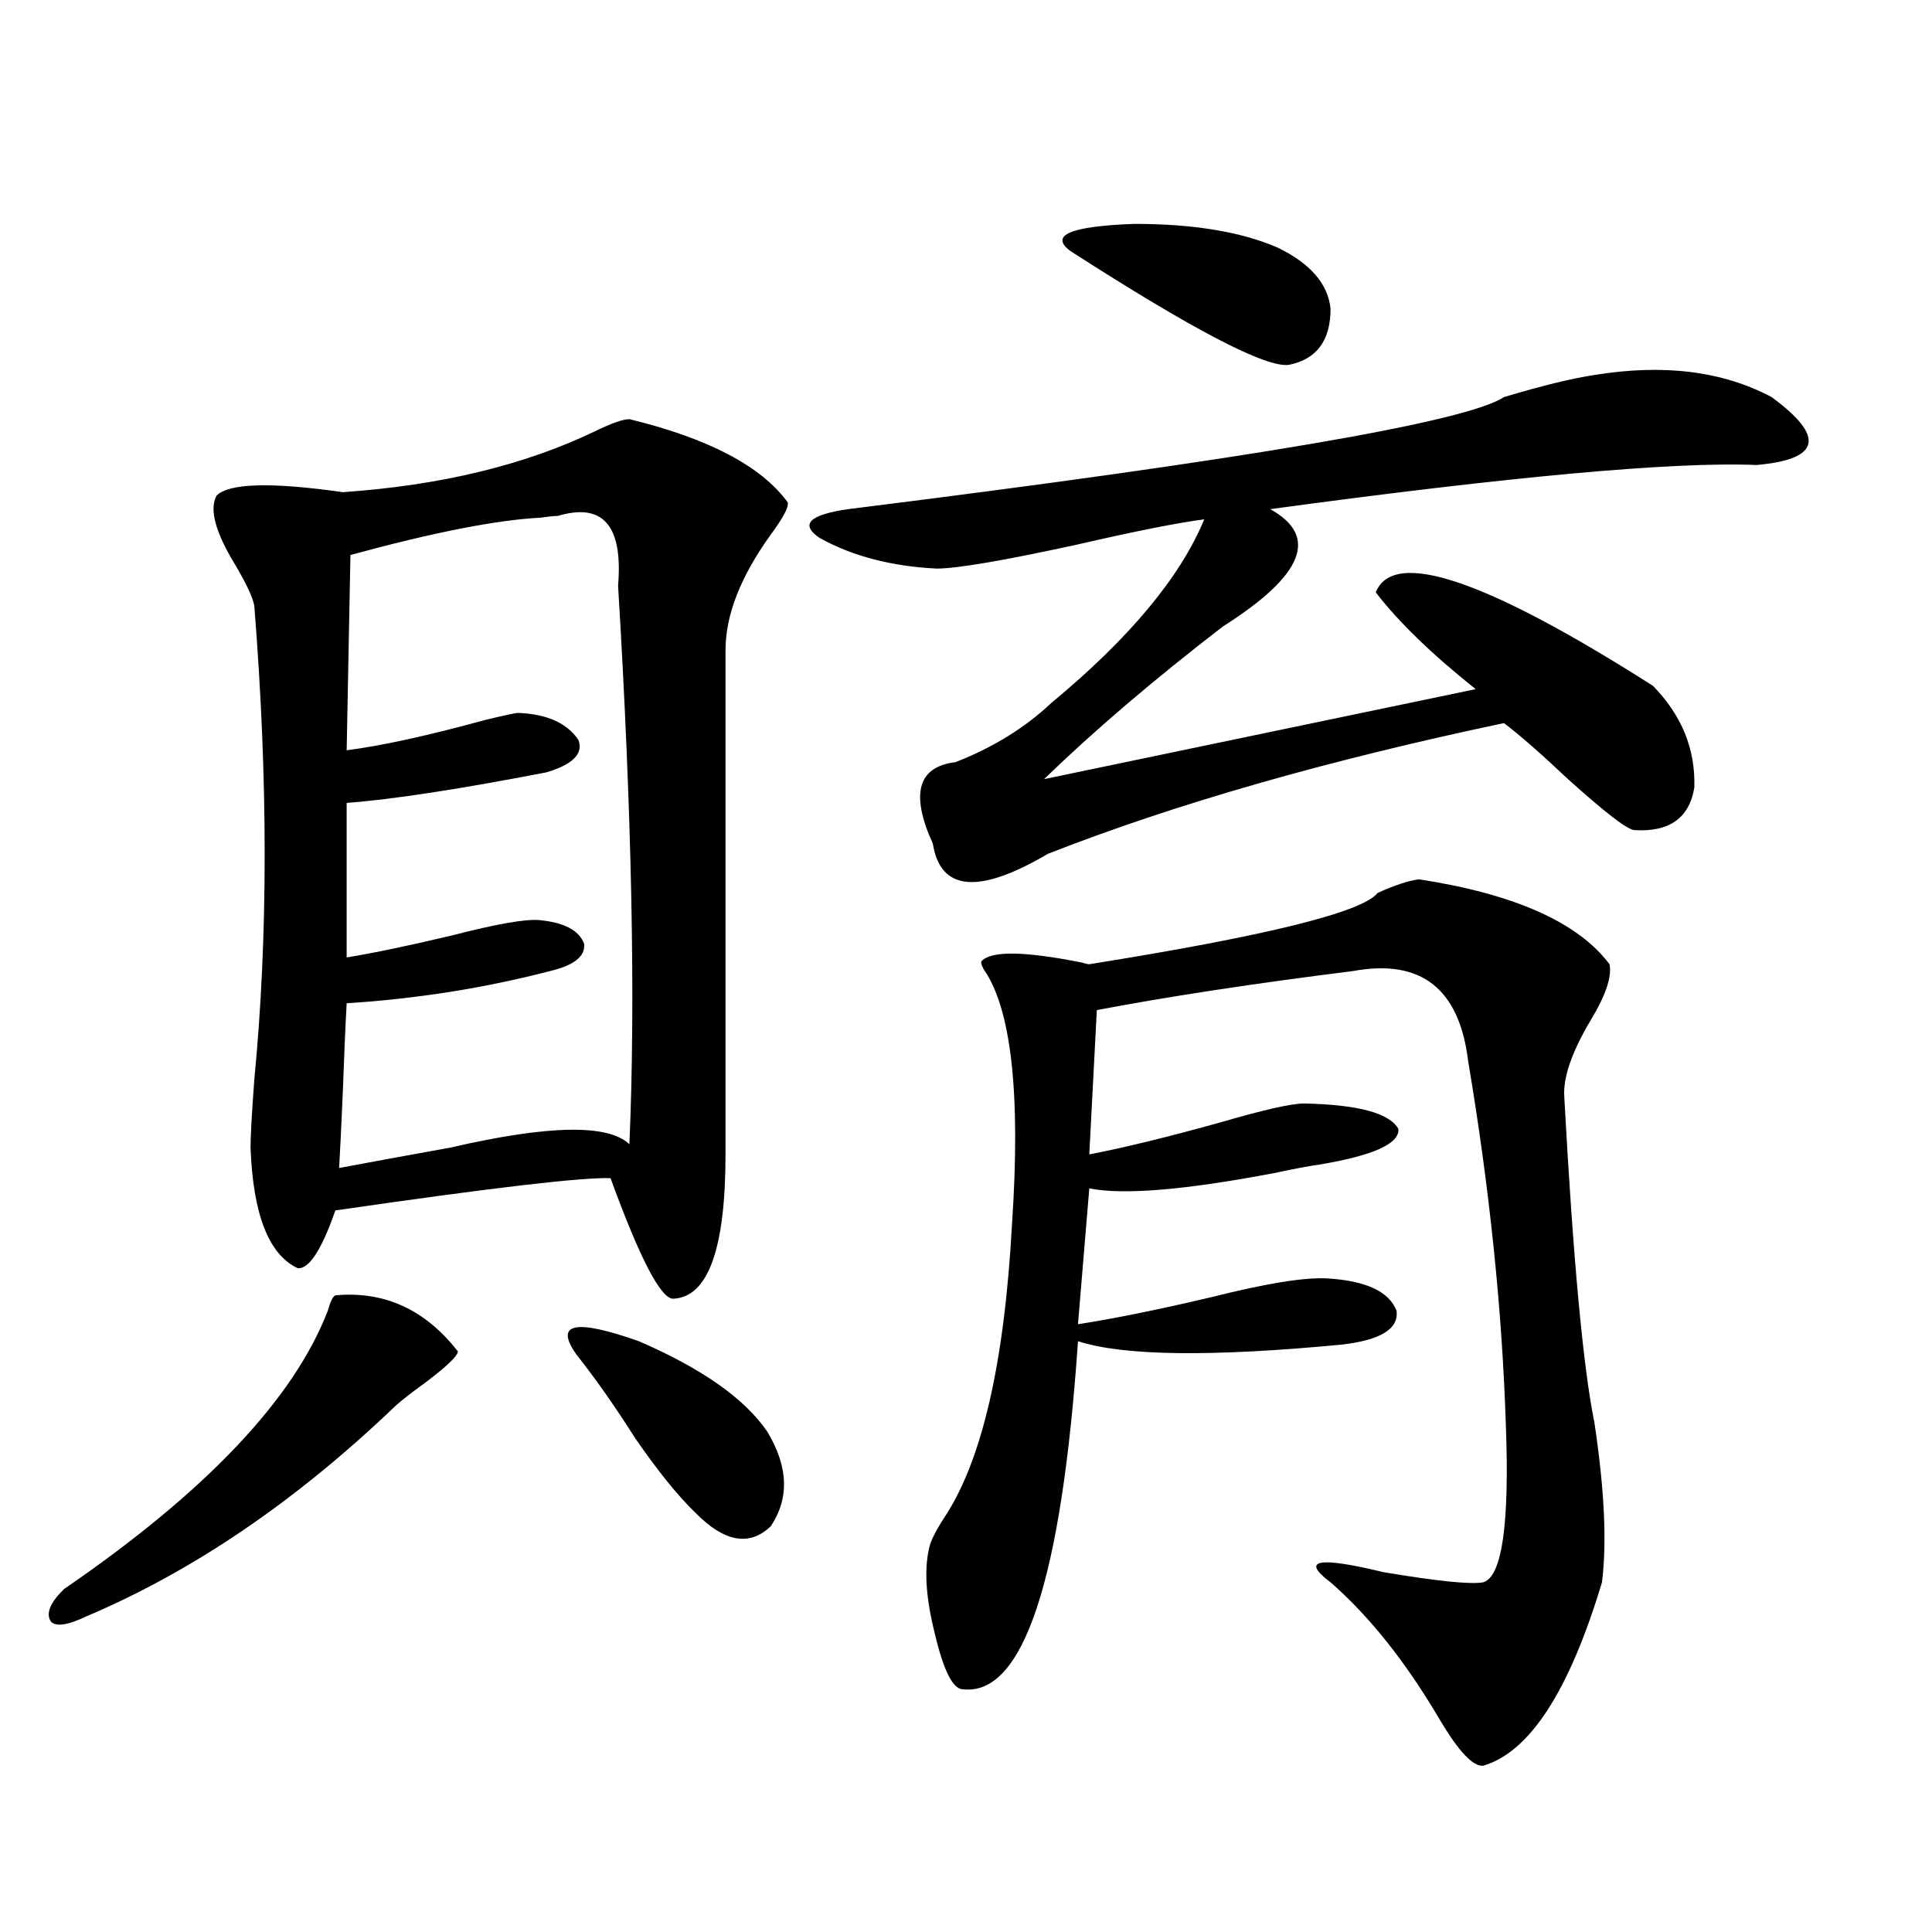 <?xml version="1.0" encoding="utf-8"?>
<!-- Generator: Adobe Illustrator 16.0.0, SVG Export Plug-In . SVG Version: 6.00 Build 0)  -->
<!DOCTYPE svg PUBLIC "-//W3C//DTD SVG 1.1//EN" "http://www.w3.org/Graphics/SVG/1.1/DTD/svg11.dtd">
<svg version="1.1" id="图层_1" xmlns="http://www.w3.org/2000/svg" xmlns:xlink="http://www.w3.org/1999/xlink" x="0px" y="0px"
	 width="1000px" height="1000px" viewBox="0 0 1000 1000" enable-background="new 0 0 1000 1000" xml:space="preserve">
<path d="M173.581,670.469c25.365-2.335,46.493,7.333,63.413,29.004c0,2.349-5.854,7.91-17.561,16.699
	c-6.509,4.696-11.387,8.501-14.634,11.426c-51.386,49.219-104.723,85.556-159.996,108.984c-9.756,4.683-15.944,5.562-18.536,2.637
	c-2.606-4.106-0.335-9.668,6.829-16.699c73.489-50.386,119.021-98.438,136.582-144.141
	C170.975,673.696,172.271,671.06,173.581,670.469z M325.772,216.953c40.975,9.97,68.291,24.321,81.949,43.066
	c0.641,2.349-2.286,7.91-8.78,16.699c-15.609,21.685-23.414,41.61-23.414,59.766V597.52c0,49.219-9.115,74.13-27.316,74.707
	c-6.509-0.577-17.24-21.382-32.194-62.402c-14.313-0.577-61.797,4.985-142.436,16.699c-7.164,20.517-13.658,30.474-19.512,29.883
	c-14.969-7.031-23.094-27.823-24.39-62.402c0-5.851,0.641-17.578,1.951-35.156c7.149-73.828,7.149-155.566,0-245.215
	c-0.655-4.093-3.902-11.124-9.756-21.094c-10.411-16.987-13.658-29.004-9.756-36.035c6.494-6.44,28.292-7.031,65.364-1.758
	c50.73-3.516,94.297-14.063,130.729-31.641C316.657,219.013,322.511,216.953,325.772,216.953z M288.7,267.051
	c-1.951,0-4.878,0.302-8.78,0.879c-22.773,1.181-55.608,7.622-98.534,19.336l-1.951,101.074c18.201-2.335,42.271-7.608,72.193-15.82
	c9.756-2.335,15.274-3.516,16.585-3.516c14.954,0.591,25.365,5.273,31.219,14.063c2.592,7.031-2.927,12.606-16.585,16.699
	c-45.532,8.789-79.998,14.063-103.412,15.82v79.98c14.299-2.335,32.515-6.152,54.633-11.426c22.759-5.851,37.713-8.487,44.877-7.91
	c13.003,1.181,20.808,5.273,23.414,12.305c0.641,6.454-5.213,11.138-17.561,14.063c-33.825,8.789-68.946,14.364-105.363,16.699
	c-0.655,11.728-1.311,26.669-1.951,44.824c-0.655,15.82-1.311,29.306-1.951,40.43c15.609-2.925,34.786-6.44,57.56-10.547
	c50.73-11.714,81.614-12.305,92.681-1.758c3.247-74.405,1.296-170.796-5.854-289.16C322.511,272.036,312.114,260.02,288.7,267.051z
	 M298.456,701.23c-11.707-16.397-0.976-18.745,32.194-7.031c32.515,14.063,54.633,29.595,66.34,46.582
	c11.052,18.169,11.707,34.579,1.951,49.219c-11.066,10.547-24.069,8.212-39.023-7.031c-9.115-8.789-19.512-21.671-31.219-38.672
	C318.288,727.899,308.212,713.535,298.456,701.23z M825.272,194.102c35.762-5.851,66.34-2.046,91.705,11.426
	c27.957,20.517,25.365,32.231-7.805,35.156c-42.926-1.758-126.826,5.864-251.701,22.852c25.365,14.063,17.226,34.277-24.39,60.645
	c-35.776,27.548-66.675,53.915-92.681,79.102l223.409-46.582c-22.773-18.155-39.999-34.854-51.706-50.098
	c9.101-22.852,56.904-6.729,143.411,48.34c14.954,15.243,22.104,32.821,21.463,52.734c-2.606,15.82-13.018,23.153-31.219,21.973
	c-3.902-0.577-15.289-9.366-34.146-26.367c-14.313-13.472-25.365-23.14-33.17-29.004c-91.705,19.336-170.407,41.899-236.092,67.676
	c-35.776,21.094-55.608,19.336-59.511-5.273c-11.707-25.776-7.805-39.839,11.707-42.188c19.512-7.608,36.097-17.866,49.755-30.762
	c40.319-33.398,66.66-65.039,79.022-94.922c-13.658,1.758-35.776,6.152-66.34,13.184c-37.728,8.212-61.797,12.305-72.193,12.305
	c-23.414-1.167-43.581-6.44-60.486-15.82c-10.411-7.031-5.533-12.003,14.634-14.941c206.824-25.776,319.992-45.112,339.504-58.008
	C797.956,199.677,813.565,195.859,825.272,194.102z M734.543,455.137c49.42,7.622,82.27,22.274,98.534,43.945
	c1.296,6.454-1.951,16.122-9.756,29.004c-9.756,16.411-14.313,29.595-13.658,39.551c4.543,83.798,9.756,140.048,15.609,168.75
	c5.198,34.579,6.494,62.114,3.902,82.617c-16.92,56.25-37.407,87.891-61.462,94.922c-5.213,0.577-12.683-7.333-22.438-23.73
	c-17.561-29.883-36.432-53.613-56.584-71.191c-15.609-11.714-6.509-13.472,27.316-5.273c27.957,4.696,45.197,6.44,51.706,5.273
	c9.756-2.925,13.658-30.171,11.707-81.738c-1.951-59.766-8.46-122.456-19.512-188.086c-4.558-37.491-24.39-53.022-59.511-46.582
	c-51.386,6.454-95.607,13.184-132.68,20.215l-3.902,74.707c18.201-3.516,40.975-9.077,68.291-16.699
	c22.104-6.44,36.417-9.668,42.926-9.668c27.957,0.591,44.222,4.985,48.779,13.184c0.641,7.622-13.018,13.774-40.975,18.457
	c-4.558,0.591-12.362,2.06-23.414,4.395c-46.188,8.789-78.047,11.426-95.607,7.91l-5.854,70.313
	c18.856-2.925,41.95-7.608,69.267-14.063c27.957-7.031,47.804-10.245,59.511-9.668c20.152,1.181,32.194,6.743,36.097,16.699
	c1.296,9.38-8.14,15.243-28.292,17.578c-67.65,6.454-113.168,5.864-136.582-1.758c-8.46,123.638-28.292,183.691-59.511,180.176
	c-5.213,0-10.091-9.668-14.634-29.004c-4.558-18.169-5.533-32.808-2.927-43.945c0.641-3.516,3.247-8.789,7.805-15.82
	c19.512-29.292,31.219-79.98,35.121-152.051c4.543-67.374-0.335-111.319-14.634-131.836c-1.311-2.335-1.631-3.804-0.976-4.395
	c5.198-5.273,22.438-4.972,51.706,0.879c1.951,0.591,3.247,0.879,3.902,0.879c91.705-14.64,141.46-26.944,149.265-36.914
	C722.181,458.075,729.33,455.728,734.543,455.137z M661.374,128.184c16.905,8.212,26.006,18.759,27.316,31.641
	c0,16.411-7.164,26.079-21.463,29.004c-11.707,1.758-49.435-17.866-113.168-58.887c-11.066-8.198,0-12.882,33.17-14.063
	C617.793,115.879,642.503,119.985,661.374,128.184z"/>
</svg>
